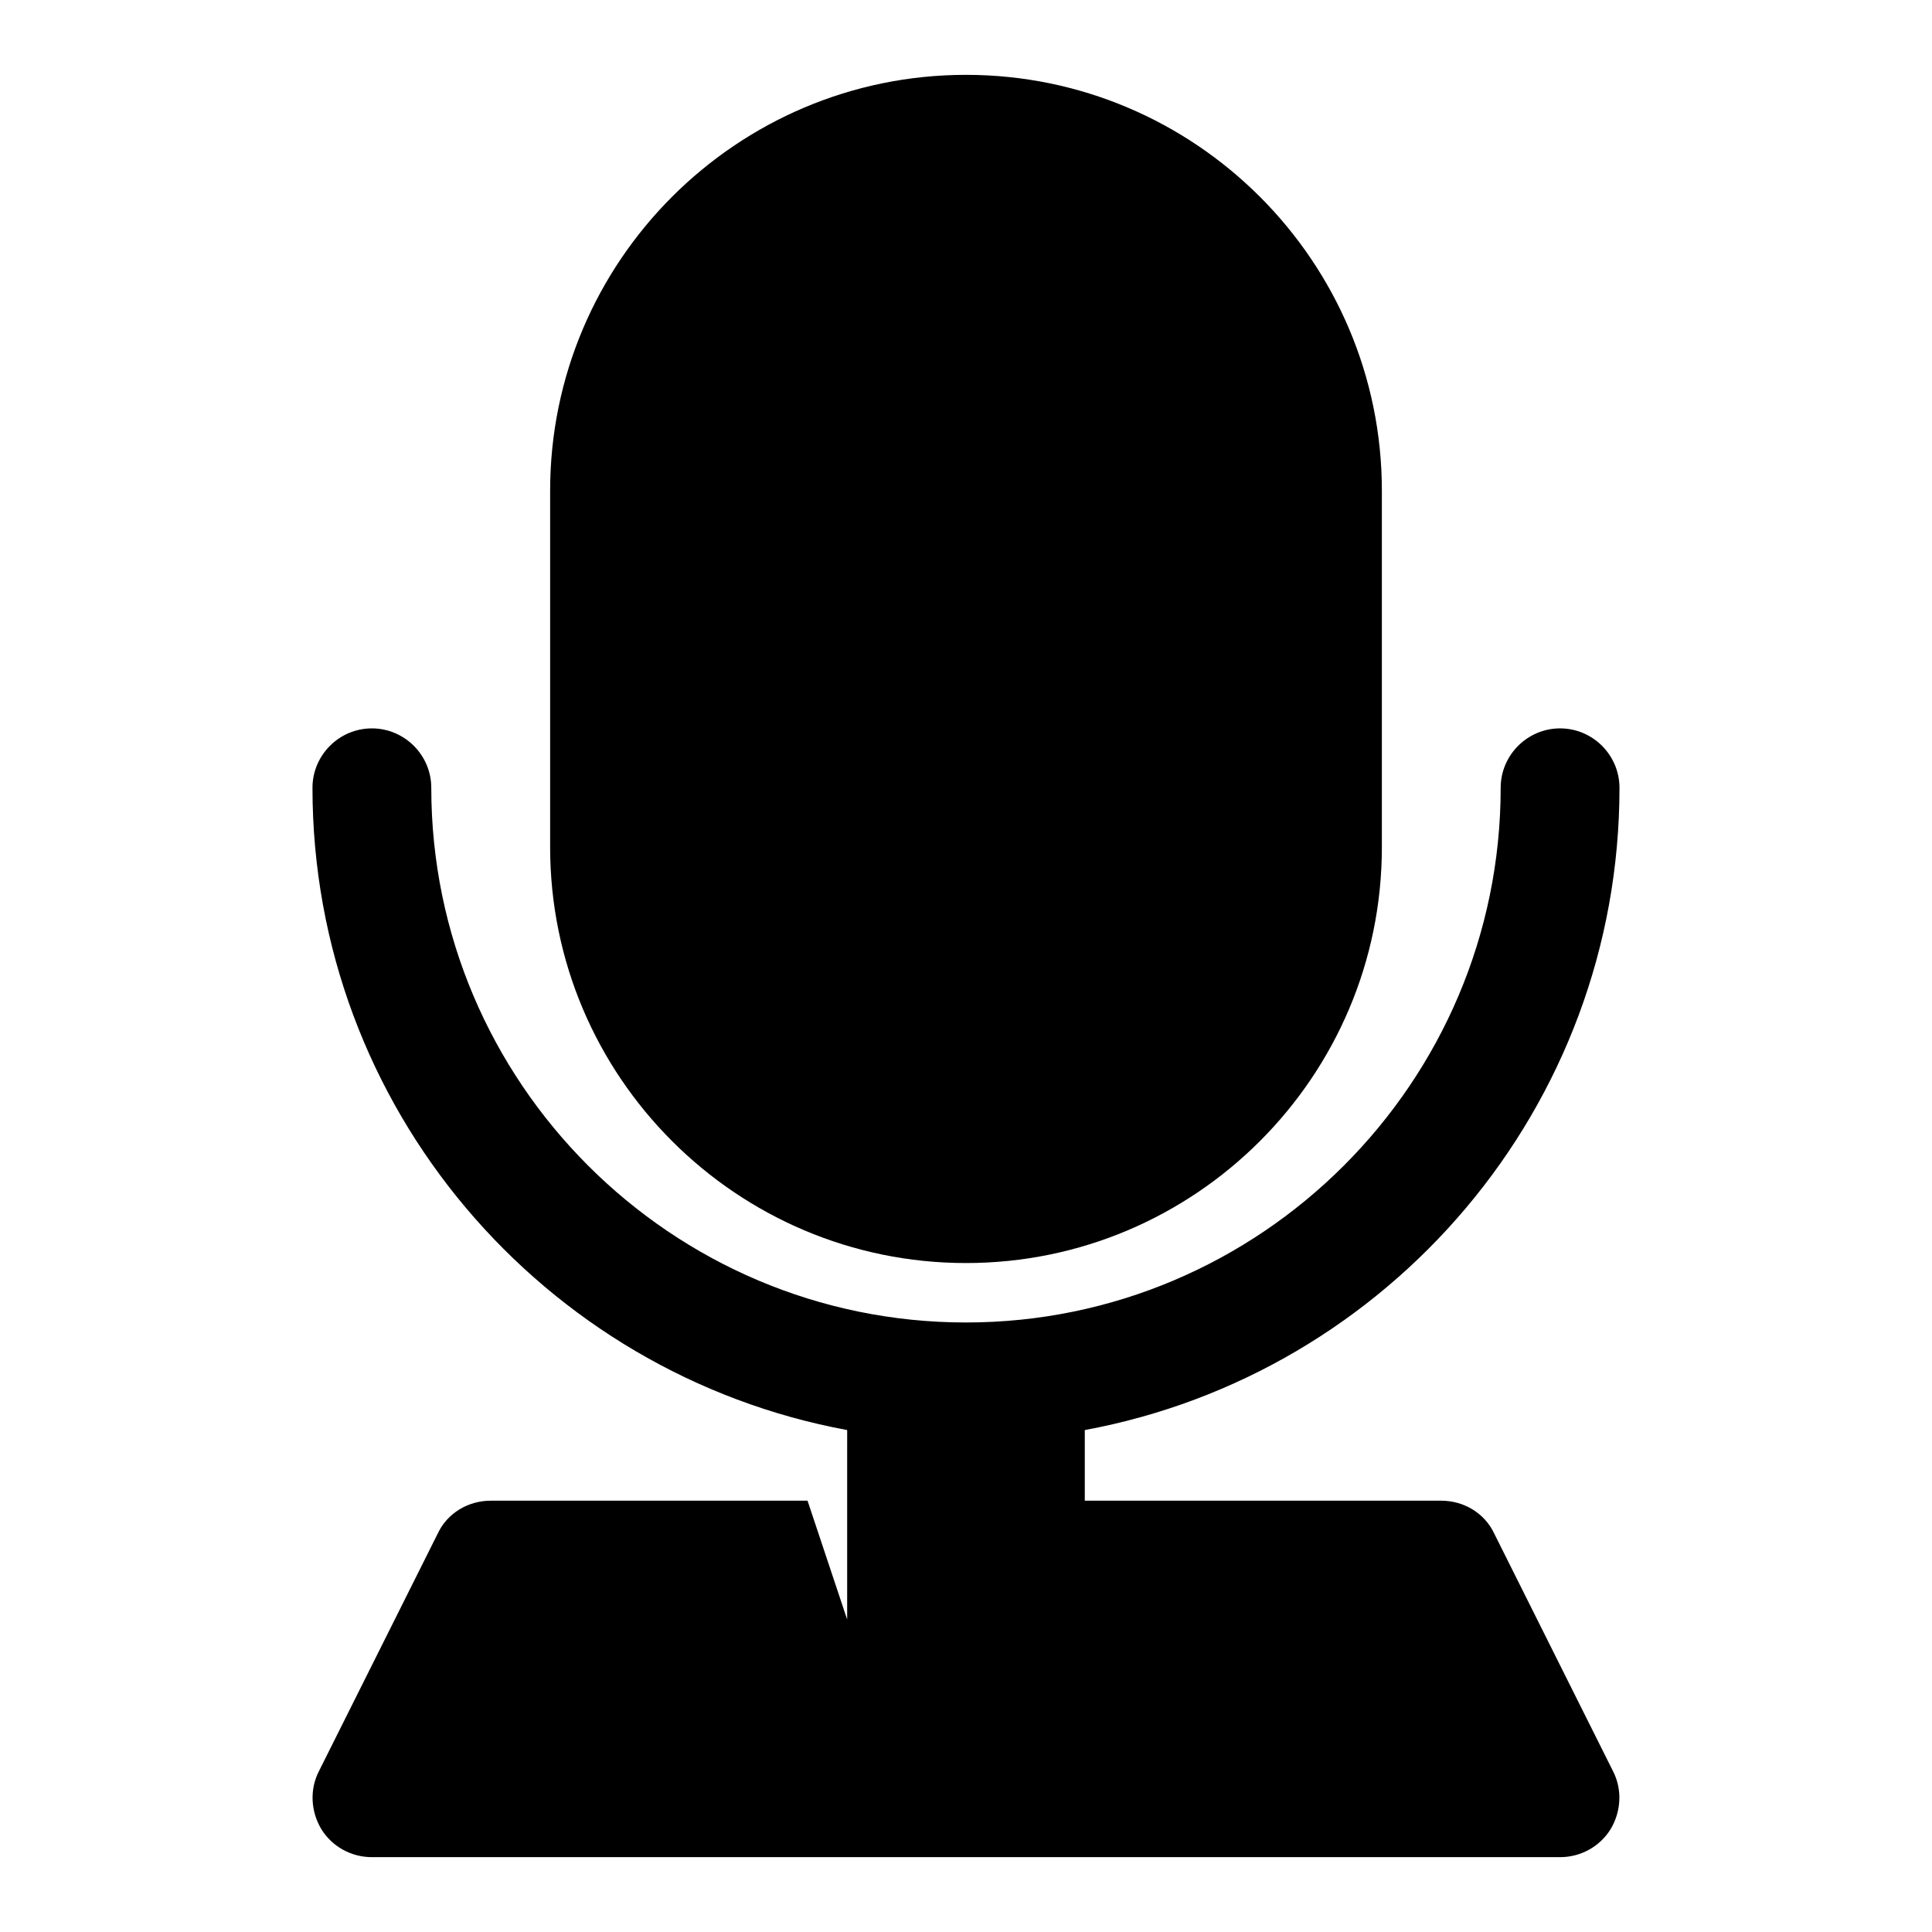 <?xml version="1.0" encoding="UTF-8"?>
<!-- Uploaded to: SVG Repo, www.svgrepo.com, Generator: SVG Repo Mixer Tools -->
<svg fill="#000000" width="800px" height="800px" version="1.1" viewBox="144 144 512 512" xmlns="http://www.w3.org/2000/svg">
 <g>
  <path d="m400 478.72c60.773 0 110.21-49.438 110.21-110.21v-94.465c0-60.773-49.438-110.21-110.21-110.21-60.773-0.004-110.21 49.434-110.21 110.21v94.465c0 60.77 49.438 110.21 110.21 110.21z"/>
  <path d="m539.96 550.36c-2.519-5.356-8.031-8.66-14.016-8.66h-94.465v-18.719c80.531-14.879 141.7-85.441 141.7-170.21 0-8.66-7.086-15.742-15.742-15.742-8.66 0-15.742 7.086-15.742 15.742 0 78.09-63.605 141.7-141.7 141.7s-141.7-63.605-141.7-141.7c0-8.66-7.086-15.742-15.742-15.742-8.66 0-15.742 7.086-15.742 15.742 0 84.766 61.164 155.33 141.7 170.21l-0.004 18.719v31.488l-10.5-31.488h-83.965c-5.984 0-11.492 3.305-14.012 8.66l-31.488 62.977c-2.519 4.879-2.203 10.707 0.629 15.43 2.832 4.562 7.871 7.398 13.383 7.398h314.88c5.512 0 10.547-2.832 13.383-7.398 2.832-4.723 3.148-10.547 0.629-15.43z"/>
 </g>
</svg>